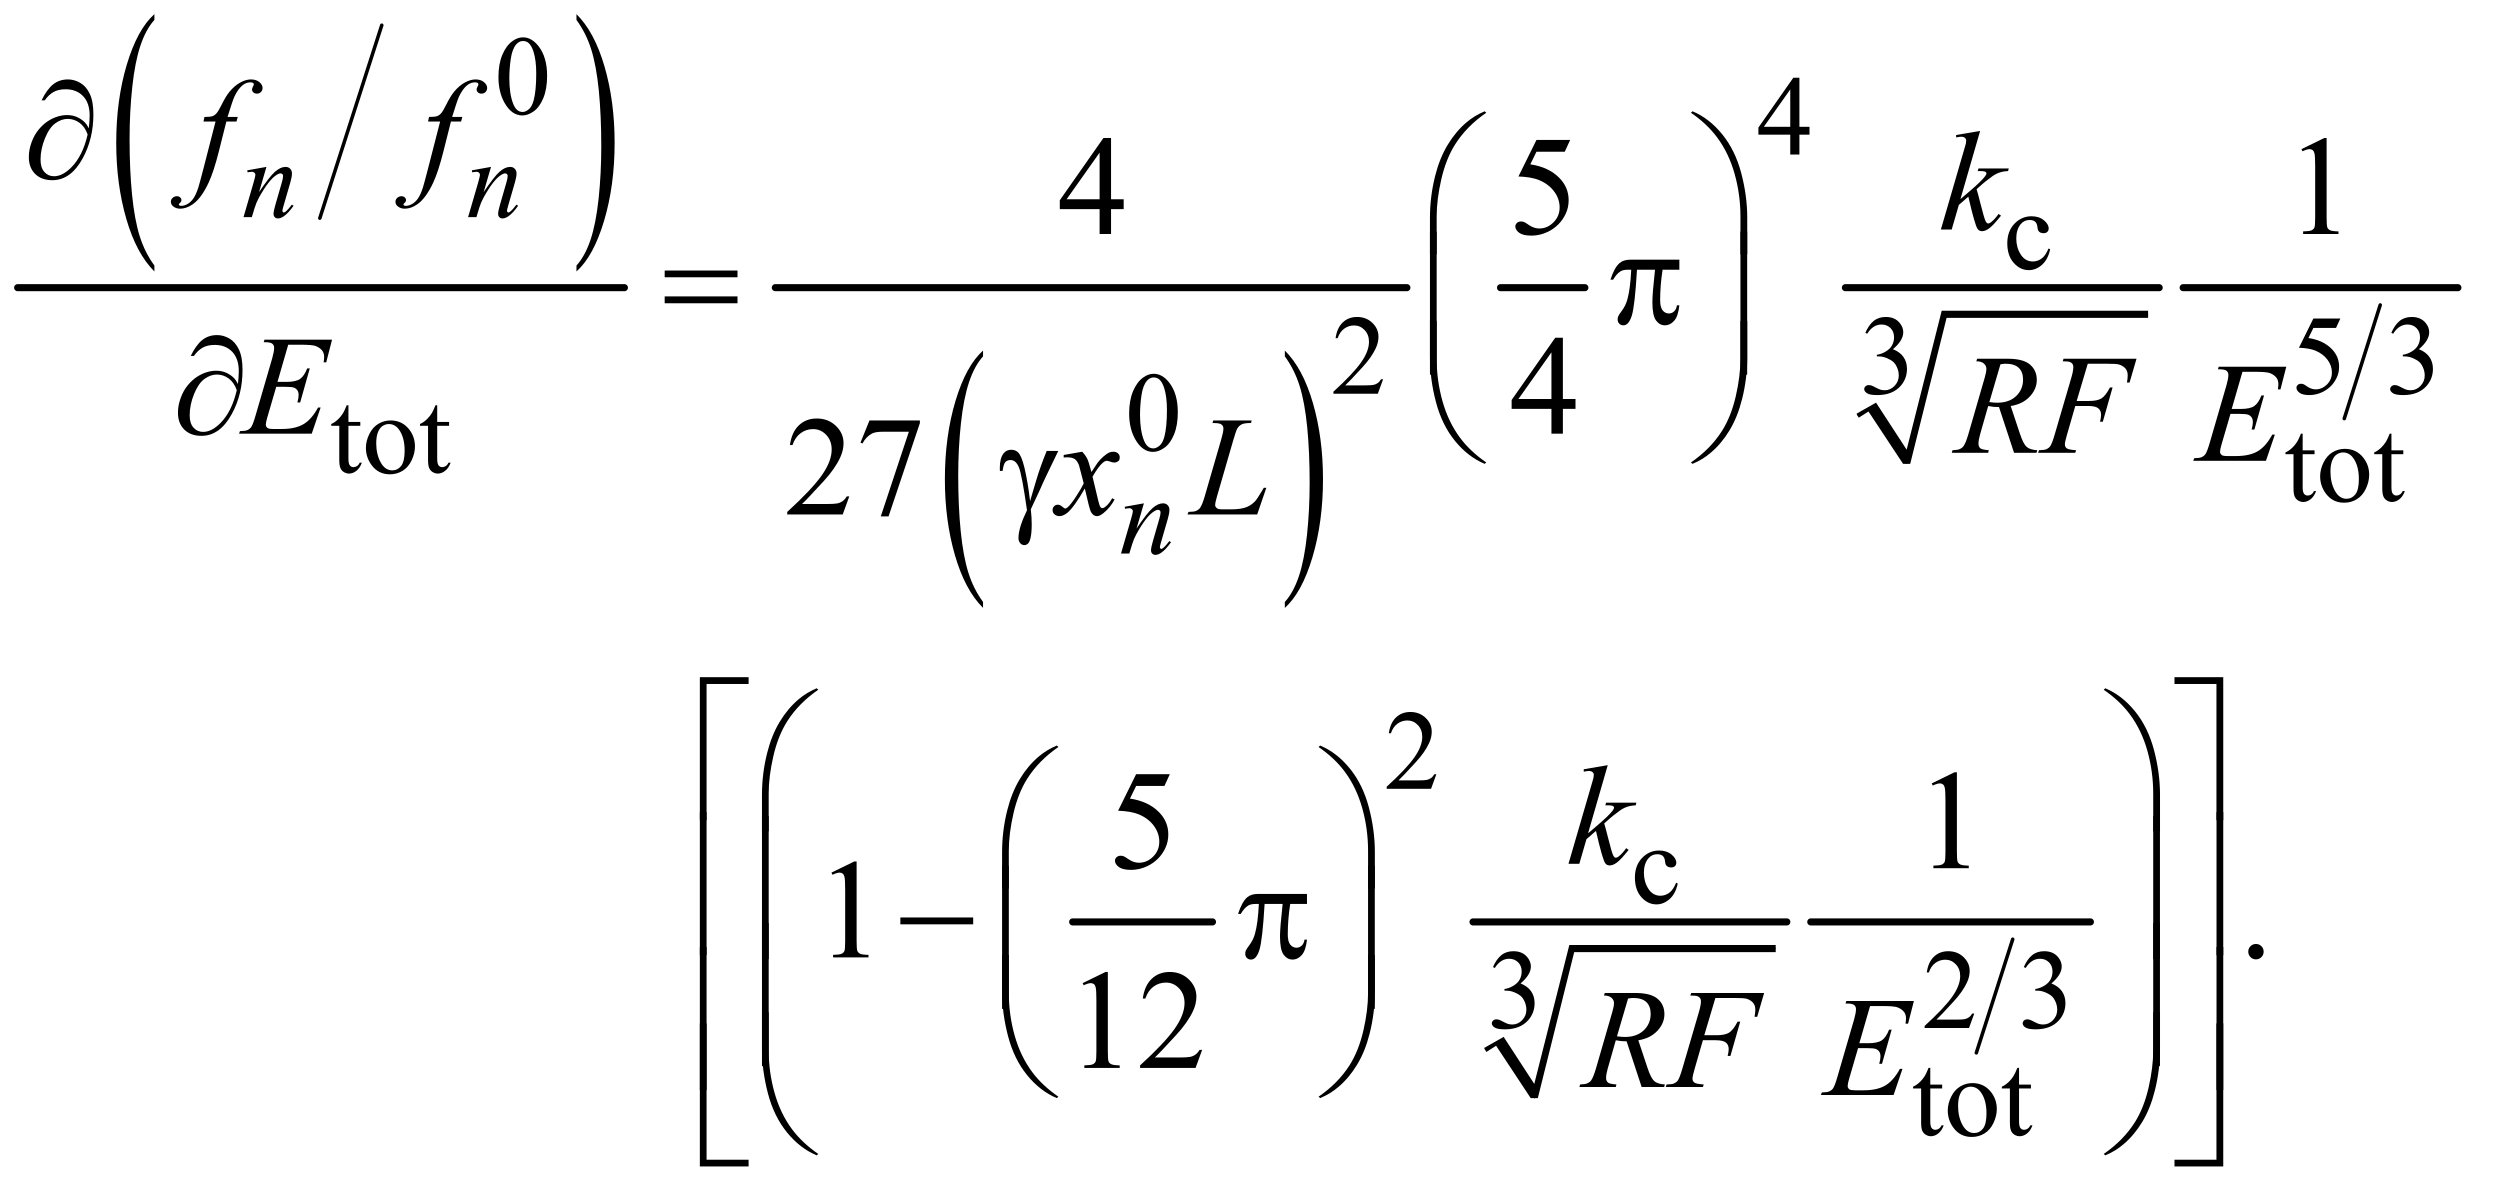 <?xml version="1.0" encoding="UTF-8"?>
<!DOCTYPE svg PUBLIC '-//W3C//DTD SVG 1.0//EN'
          'http://www.w3.org/TR/2001/REC-SVG-20010904/DTD/svg10.dtd'>
<svg stroke-dasharray="none" shape-rendering="auto" xmlns="http://www.w3.org/2000/svg" font-family="'Dialog'" text-rendering="auto" width="276" fill-opacity="1" color-interpolation="auto" color-rendering="auto" preserveAspectRatio="xMidYMid meet" font-size="12px" viewBox="0 0 276 131" fill="black" xmlns:xlink="http://www.w3.org/1999/xlink" stroke="black" image-rendering="auto" stroke-miterlimit="10" stroke-linecap="square" stroke-linejoin="miter" font-style="normal" stroke-width="1" height="131" stroke-dashoffset="0" font-weight="normal" stroke-opacity="1"
><!--Generated by the Batik Graphics2D SVG Generator--><defs id="genericDefs"
  /><g
  ><defs id="defs1"
    ><clipPath clipPathUnits="userSpaceOnUse" id="clipPath1"
      ><path d="M0.753 1.923 L175.341 1.923 L175.341 84.926 L0.753 84.926 L0.753 1.923 Z"
      /></clipPath
      ><clipPath clipPathUnits="userSpaceOnUse" id="clipPath2"
      ><path d="M24.051 61.652 L24.051 2721.989 L5601.949 2721.989 L5601.949 61.652 Z"
      /></clipPath
    ></defs
    ><g stroke-width="8" transform="scale(1.576,1.576) translate(-0.753,-1.923) matrix(0.031,0,0,0.031,0,0)" stroke-linejoin="round" stroke-linecap="round"
    ><line y2="555" fill="none" x1="887" clip-path="url(#clipPath2)" x2="747" y1="119"
    /></g
    ><g transform="matrix(0.049,0,0,0.049,-1.186,-3.031)"
    ><path d="M372.062 660.109 L372.062 673.484 Q331.406 633.047 308.742 554.82 Q286.078 476.594 286.078 383.594 Q286.078 286.859 309.914 207.391 Q333.75 127.922 372.062 93.703 L372.062 106.766 Q352.906 127.922 340.602 164.625 Q328.297 201.328 322.219 257.781 Q316.141 314.234 316.141 375.5 Q316.141 444.859 321.75 500.852 Q327.359 556.844 338.883 593.703 Q350.406 630.562 372.062 660.109 Z" stroke="none" clip-path="url(#clipPath2)"
    /></g
    ><g transform="matrix(0.049,0,0,0.049,-1.186,-3.031)"
    ><path d="M1323.016 106.766 L1323.016 93.703 Q1363.656 133.828 1386.32 212.055 Q1408.984 290.281 1408.984 383.281 Q1408.984 480.016 1385.156 559.641 Q1361.328 639.266 1323.016 673.484 L1323.016 660.109 Q1342.328 638.953 1354.633 602.25 Q1366.938 565.547 1372.93 509.25 Q1378.922 452.953 1378.922 391.375 Q1378.922 322.312 1373.398 266.172 Q1367.875 210.031 1356.266 173.172 Q1344.656 136.312 1323.016 106.766 Z" stroke="none" clip-path="url(#clipPath2)"
    /></g
    ><g stroke-width="16" transform="matrix(0.049,0,0,0.049,-1.186,-3.031)" stroke-linejoin="round" stroke-linecap="round"
    ><line y2="710" fill="none" x1="64" clip-path="url(#clipPath2)" x2="1431" y1="710"
    /></g
    ><g transform="matrix(0.049,0,0,0.049,-1.186,-3.031)"
    ><path d="M2239.062 1418.109 L2239.062 1431.484 Q2198.406 1391.047 2175.742 1312.82 Q2153.078 1234.594 2153.078 1141.594 Q2153.078 1044.859 2176.914 965.391 Q2200.75 885.922 2239.062 851.703 L2239.062 864.766 Q2219.906 885.922 2207.602 922.625 Q2195.297 959.328 2189.219 1015.781 Q2183.141 1072.234 2183.141 1133.5 Q2183.141 1202.859 2188.75 1258.852 Q2194.359 1314.844 2205.883 1351.703 Q2217.406 1388.562 2239.062 1418.109 Z" stroke="none" clip-path="url(#clipPath2)"
    /></g
    ><g transform="matrix(0.049,0,0,0.049,-1.186,-3.031)"
    ><path d="M2919.016 864.766 L2919.016 851.703 Q2959.656 891.828 2982.32 970.055 Q3004.984 1048.281 3004.984 1141.281 Q3004.984 1238.016 2981.156 1317.641 Q2957.328 1397.266 2919.016 1431.484 L2919.016 1418.109 Q2938.328 1396.953 2950.633 1360.25 Q2962.938 1323.547 2968.93 1267.25 Q2974.922 1210.953 2974.922 1149.375 Q2974.922 1080.312 2969.398 1024.172 Q2963.875 968.031 2952.266 931.172 Q2940.656 894.312 2919.016 864.766 Z" stroke="none" clip-path="url(#clipPath2)"
    /></g
    ><g stroke-width="16" transform="matrix(0.049,0,0,0.049,-1.186,-3.031)" stroke-linejoin="round" stroke-linecap="round"
    ><line y2="710" fill="none" x1="1771" clip-path="url(#clipPath2)" x2="3194" y1="710"
    /></g
    ><g stroke-width="16" transform="matrix(0.049,0,0,0.049,-1.186,-3.031)" stroke-linejoin="round" stroke-linecap="round"
    ><line y2="710" fill="none" x1="3405" clip-path="url(#clipPath2)" x2="3595" y1="710"
    /></g
    ><g stroke-linecap="round" stroke-linejoin="round" transform="matrix(0.049,0,0,0.049,-1.186,-3.031)"
    ><path fill="none" d="M4209 998 L4242 979" clip-path="url(#clipPath2)"
    /></g
    ><g stroke-linecap="round" stroke-linejoin="round" transform="matrix(0.049,0,0,0.049,-1.186,-3.031)"
    ><path fill="none" d="M4242 979 L4320 1107" clip-path="url(#clipPath2)"
    /></g
    ><g stroke-linecap="round" stroke-linejoin="round" transform="matrix(0.049,0,0,0.049,-1.186,-3.031)"
    ><path fill="none" d="M4320 1107 L4404 770" clip-path="url(#clipPath2)"
    /></g
    ><g stroke-linecap="round" stroke-linejoin="round" transform="matrix(0.049,0,0,0.049,-1.186,-3.031)"
    ><path fill="none" d="M4404 770 L4864 770" clip-path="url(#clipPath2)"
    /></g
    ><g transform="matrix(0.049,0,0,0.049,-1.186,-3.031)"
    ><path d="M4207 994 L4251 969 L4320 1075 L4399 762 L4864 762 L4864 778 L4410 778 L4328 1107 L4312 1107 L4234 989 L4212 1003 Z" stroke="none" clip-path="url(#clipPath2)"
    /></g
    ><g stroke-width="16" transform="matrix(0.049,0,0,0.049,-1.186,-3.031)" stroke-linejoin="round" stroke-linecap="round"
    ><line y2="710" fill="none" x1="4182" clip-path="url(#clipPath2)" x2="4889" y1="710"
    /></g
    ><g stroke-width="8" transform="matrix(0.049,0,0,0.049,-1.186,-3.031)" stroke-linejoin="round" stroke-linecap="round"
    ><line y2="1005" fill="none" x1="5387" clip-path="url(#clipPath2)" x2="5306" y1="749"
    /></g
    ><g stroke-width="16" transform="matrix(0.049,0,0,0.049,-1.186,-3.031)" stroke-linejoin="round" stroke-linecap="round"
    ><line y2="710" fill="none" x1="4943" clip-path="url(#clipPath2)" x2="5562" y1="710"
    /></g
    ><g stroke-width="16" transform="matrix(0.049,0,0,0.049,-1.186,-3.031)" stroke-linejoin="round" stroke-linecap="round"
    ><line y2="2139" fill="none" x1="2441" clip-path="url(#clipPath2)" x2="2756" y1="2139"
    /></g
    ><g stroke-linecap="round" stroke-linejoin="round" transform="matrix(0.049,0,0,0.049,-1.186,-3.031)"
    ><path fill="none" d="M3370 2427 L3403 2408" clip-path="url(#clipPath2)"
    /></g
    ><g stroke-linecap="round" stroke-linejoin="round" transform="matrix(0.049,0,0,0.049,-1.186,-3.031)"
    ><path fill="none" d="M3403 2408 L3481 2536" clip-path="url(#clipPath2)"
    /></g
    ><g stroke-linecap="round" stroke-linejoin="round" transform="matrix(0.049,0,0,0.049,-1.186,-3.031)"
    ><path fill="none" d="M3481 2536 L3565 2199" clip-path="url(#clipPath2)"
    /></g
    ><g stroke-linecap="round" stroke-linejoin="round" transform="matrix(0.049,0,0,0.049,-1.186,-3.031)"
    ><path fill="none" d="M3565 2199 L4025 2199" clip-path="url(#clipPath2)"
    /></g
    ><g transform="matrix(0.049,0,0,0.049,-1.186,-3.031)"
    ><path d="M3368 2423 L3412 2398 L3481 2504 L3560 2191 L4025 2191 L4025 2207 L3571 2207 L3489 2536 L3473 2536 L3395 2418 L3373 2432 Z" stroke="none" clip-path="url(#clipPath2)"
    /></g
    ><g stroke-width="16" transform="matrix(0.049,0,0,0.049,-1.186,-3.031)" stroke-linejoin="round" stroke-linecap="round"
    ><line y2="2139" fill="none" x1="3343" clip-path="url(#clipPath2)" x2="4050" y1="2139"
    /></g
    ><g stroke-width="8" transform="matrix(0.049,0,0,0.049,-1.186,-3.031)" stroke-linejoin="round" stroke-linecap="round"
    ><line y2="2434" fill="none" x1="4559" clip-path="url(#clipPath2)" x2="4477" y1="2178"
    /></g
    ><g stroke-width="16" transform="matrix(0.049,0,0,0.049,-1.186,-3.031)" stroke-linejoin="round" stroke-linecap="round"
    ><line y2="2139" fill="none" x1="4104" clip-path="url(#clipPath2)" x2="4734" y1="2139"
    /></g
    ><g transform="matrix(0.049,0,0,0.049,-1.186,-3.031)"
    ><path d="M1147.25 235.25 Q1147.25 206.25 1156 185.312 Q1164.75 164.375 1179.25 154.125 Q1190.5 146 1202.5 146 Q1222 146 1237.5 165.875 Q1256.875 190.5 1256.875 232.625 Q1256.875 262.125 1248.375 282.75 Q1239.875 303.375 1226.688 312.688 Q1213.5 322 1201.25 322 Q1177 322 1160.875 293.375 Q1147.25 269.25 1147.25 235.25 ZM1171.75 238.375 Q1171.75 273.375 1180.375 295.5 Q1187.5 314.125 1201.625 314.125 Q1208.375 314.125 1215.625 308.062 Q1222.875 302 1226.625 287.75 Q1232.375 266.25 1232.375 227.125 Q1232.375 198.125 1226.375 178.75 Q1221.875 164.375 1214.75 158.375 Q1209.625 154.25 1202.375 154.25 Q1193.875 154.25 1187.25 161.875 Q1178.25 172.25 1175 194.5 Q1171.75 216.75 1171.75 238.375 Z" stroke="none" clip-path="url(#clipPath2)"
    /></g
    ><g transform="matrix(0.049,0,0,0.049,-1.186,-3.031)"
    ><path d="M4101.125 347.5 L4101.125 365.25 L4078.375 365.25 L4078.375 410 L4057.75 410 L4057.75 365.25 L3986 365.25 L3986 349.25 L4064.625 237 L4078.375 237 L4078.375 347.5 L4101.125 347.5 ZM4057.75 347.5 L4057.75 263.375 L3998.25 347.5 L4057.75 347.5 Z" stroke="none" clip-path="url(#clipPath2)"
    /></g
    ><g transform="matrix(0.049,0,0,0.049,-1.186,-3.031)"
    ><path d="M4643.25 623.5 Q4638.625 646.125 4625.125 658.312 Q4611.625 670.5 4595.25 670.5 Q4575.75 670.5 4561.25 654.125 Q4546.75 637.75 4546.75 609.875 Q4546.75 582.875 4562.812 566 Q4578.875 549.125 4601.375 549.125 Q4618.25 549.125 4629.125 558.062 Q4640 567 4640 576.625 Q4640 581.375 4636.938 584.312 Q4633.875 587.25 4628.375 587.25 Q4621 587.25 4617.25 582.5 Q4615.125 579.875 4614.438 572.5 Q4613.75 565.125 4609.375 561.25 Q4605 557.5 4597.25 557.5 Q4584.75 557.5 4577.125 566.75 Q4567 579 4567 599.125 Q4567 619.625 4577.062 635.312 Q4587.125 651 4604.25 651 Q4616.5 651 4626.25 642.625 Q4633.125 636.875 4639.625 621.75 L4643.25 623.5 Z" stroke="none" clip-path="url(#clipPath2)"
    /></g
    ><g transform="matrix(0.049,0,0,0.049,-1.186,-3.031)"
    ><path d="M3140.375 916.375 L3128.5 949 L3028.5 949 L3028.5 944.375 Q3072.625 904.125 3090.625 878.625 Q3108.625 853.125 3108.625 832 Q3108.625 815.875 3098.75 805.5 Q3088.875 795.125 3075.125 795.125 Q3062.625 795.125 3052.688 802.438 Q3042.75 809.75 3038 823.875 L3033.375 823.875 Q3036.5 800.75 3049.438 788.375 Q3062.375 776 3081.75 776 Q3102.375 776 3116.188 789.25 Q3130 802.5 3130 820.5 Q3130 833.375 3124 846.25 Q3114.75 866.5 3094 889.125 Q3062.875 923.125 3055.125 930.125 L3099.375 930.125 Q3112.875 930.125 3118.312 929.125 Q3123.75 928.125 3128.125 925.062 Q3132.5 922 3135.75 916.375 L3140.375 916.375 ZM4227 811.75 Q4234.25 794.625 4245.312 785.312 Q4256.375 776 4272.875 776 Q4293.25 776 4304.125 789.25 Q4312.375 799.125 4312.375 810.375 Q4312.375 828.875 4289.125 848.625 Q4304.75 854.75 4312.75 866.125 Q4320.75 877.5 4320.75 892.875 Q4320.75 914.875 4306.75 931 Q4288.5 952 4253.875 952 Q4236.75 952 4230.562 947.75 Q4224.375 943.5 4224.375 938.625 Q4224.375 935 4227.312 932.25 Q4230.25 929.5 4234.375 929.5 Q4237.5 929.5 4240.75 930.5 Q4242.875 931.125 4250.375 935.062 Q4257.875 939 4260.75 939.75 Q4265.375 941.125 4270.625 941.125 Q4283.375 941.125 4292.812 931.25 Q4302.25 921.375 4302.25 907.875 Q4302.25 898 4297.875 888.625 Q4294.625 881.625 4290.75 878 Q4285.375 873 4276 868.938 Q4266.625 864.875 4256.875 864.875 L4252.875 864.875 L4252.875 861.125 Q4262.75 859.875 4272.688 854 Q4282.625 848.125 4287.125 839.875 Q4291.625 831.625 4291.625 821.75 Q4291.625 808.875 4283.562 800.938 Q4275.5 793 4263.5 793 Q4244.125 793 4231.125 813.75 L4227 811.75 ZM5297.125 779.5 L5287.375 800.75 L5236.375 800.75 L5225.25 823.5 Q5258.375 828.375 5277.75 848.125 Q5294.375 865.125 5294.375 888.125 Q5294.375 901.5 5288.938 912.875 Q5283.5 924.25 5275.25 932.25 Q5267 940.25 5256.875 945.125 Q5242.5 952 5227.375 952 Q5212.125 952 5205.188 946.812 Q5198.25 941.625 5198.25 935.375 Q5198.25 931.875 5201.125 929.188 Q5204 926.5 5208.375 926.5 Q5211.625 926.5 5214.062 927.5 Q5216.5 928.5 5222.375 932.625 Q5231.75 939.125 5241.375 939.125 Q5256 939.125 5267.062 928.062 Q5278.125 917 5278.125 901.125 Q5278.125 885.75 5268.25 872.438 Q5258.375 859.125 5241 851.875 Q5227.375 846.25 5203.875 845.375 L5236.375 779.5 L5297.125 779.5 ZM5412 811.75 Q5419.25 794.625 5430.312 785.312 Q5441.375 776 5457.875 776 Q5478.25 776 5489.125 789.25 Q5497.375 799.125 5497.375 810.375 Q5497.375 828.875 5474.125 848.625 Q5489.75 854.75 5497.75 866.125 Q5505.75 877.5 5505.75 892.875 Q5505.75 914.875 5491.75 931 Q5473.5 952 5438.875 952 Q5421.75 952 5415.562 947.75 Q5409.375 943.5 5409.375 938.625 Q5409.375 935 5412.312 932.25 Q5415.25 929.5 5419.375 929.5 Q5422.5 929.5 5425.75 930.5 Q5427.875 931.125 5435.375 935.062 Q5442.875 939 5445.75 939.75 Q5450.375 941.125 5455.625 941.125 Q5468.375 941.125 5477.812 931.25 Q5487.25 921.375 5487.25 907.875 Q5487.25 898 5482.875 888.625 Q5479.625 881.625 5475.75 878 Q5470.375 873 5461 868.938 Q5451.625 864.875 5441.875 864.875 L5437.875 864.875 L5437.875 861.125 Q5447.75 859.875 5457.688 854 Q5467.625 848.125 5472.125 839.875 Q5476.625 831.625 5476.625 821.75 Q5476.625 808.875 5468.562 800.938 Q5460.5 793 5448.5 793 Q5429.125 793 5416.125 813.75 L5412 811.75 Z" stroke="none" clip-path="url(#clipPath2)"
    /></g
    ><g transform="matrix(0.049,0,0,0.049,-1.186,-3.031)"
    ><path d="M2568.25 993.25 Q2568.25 964.25 2577 943.312 Q2585.75 922.375 2600.25 912.125 Q2611.5 904 2623.5 904 Q2643 904 2658.5 923.875 Q2677.875 948.5 2677.875 990.625 Q2677.875 1020.125 2669.375 1040.75 Q2660.875 1061.375 2647.688 1070.688 Q2634.5 1080 2622.25 1080 Q2598 1080 2581.875 1051.375 Q2568.25 1027.25 2568.25 993.25 ZM2592.75 996.375 Q2592.75 1031.375 2601.375 1053.5 Q2608.5 1072.125 2622.625 1072.125 Q2629.375 1072.125 2636.625 1066.062 Q2643.875 1060 2647.625 1045.75 Q2653.375 1024.25 2653.375 985.125 Q2653.375 956.125 2647.375 936.75 Q2642.875 922.375 2635.75 916.375 Q2630.625 912.25 2623.375 912.25 Q2614.875 912.25 2608.25 919.875 Q2599.25 930.25 2596 952.5 Q2592.75 974.75 2592.75 996.375 Z" stroke="none" clip-path="url(#clipPath2)"
    /></g
    ><g transform="matrix(0.049,0,0,0.049,-1.186,-3.031)"
    ><path d="M809.25 974.875 L809.25 1012.5 L836 1012.5 L836 1021.25 L809.25 1021.25 L809.25 1095.5 Q809.25 1106.625 812.438 1110.5 Q815.625 1114.375 820.625 1114.375 Q824.75 1114.375 828.625 1111.812 Q832.5 1109.25 834.625 1104.25 L839.5 1104.25 Q835.125 1116.5 827.125 1122.688 Q819.125 1128.875 810.625 1128.875 Q804.875 1128.875 799.375 1125.688 Q793.875 1122.5 791.25 1116.562 Q788.625 1110.625 788.625 1098.25 L788.625 1021.25 L770.5 1021.25 L770.5 1017.125 Q777.375 1014.375 784.562 1007.812 Q791.75 1001.25 797.375 992.25 Q800.25 987.5 805.375 974.875 L809.25 974.875 ZM904 1009.125 Q930 1009.125 945.75 1028.875 Q959.125 1045.75 959.125 1067.625 Q959.125 1083 951.75 1098.75 Q944.375 1114.5 931.438 1122.5 Q918.5 1130.5 902.625 1130.5 Q876.75 1130.5 861.5 1109.875 Q848.625 1092.5 848.625 1070.875 Q848.625 1055.125 856.438 1039.562 Q864.25 1024 877 1016.562 Q889.75 1009.125 904 1009.125 ZM900.125 1017.25 Q893.5 1017.25 886.812 1021.188 Q880.125 1025.125 876 1035 Q871.875 1044.875 871.875 1060.375 Q871.875 1085.375 881.812 1103.5 Q891.75 1121.625 908 1121.625 Q920.125 1121.625 928 1111.625 Q935.875 1101.625 935.875 1077.25 Q935.875 1046.75 922.75 1029.25 Q913.875 1017.25 900.125 1017.25 ZM1009.25 974.875 L1009.25 1012.5 L1036 1012.5 L1036 1021.25 L1009.25 1021.25 L1009.25 1095.5 Q1009.25 1106.625 1012.438 1110.5 Q1015.625 1114.375 1020.625 1114.375 Q1024.75 1114.375 1028.625 1111.812 Q1032.5 1109.25 1034.625 1104.25 L1039.5 1104.25 Q1035.125 1116.5 1027.125 1122.688 Q1019.125 1128.875 1010.625 1128.875 Q1004.875 1128.875 999.375 1125.688 Q993.875 1122.5 991.25 1116.562 Q988.625 1110.625 988.625 1098.25 L988.625 1021.25 L970.5 1021.25 L970.5 1017.125 Q977.375 1014.375 984.562 1007.812 Q991.75 1001.25 997.375 992.25 Q1000.25 987.5 1005.375 974.875 L1009.25 974.875 Z" stroke="none" clip-path="url(#clipPath2)"
    /></g
    ><g transform="matrix(0.049,0,0,0.049,-1.186,-3.031)"
    ><path d="M5212.25 1038.875 L5212.25 1076.5 L5239 1076.5 L5239 1085.25 L5212.25 1085.25 L5212.25 1159.5 Q5212.25 1170.625 5215.438 1174.5 Q5218.625 1178.375 5223.625 1178.375 Q5227.75 1178.375 5231.625 1175.812 Q5235.5 1173.25 5237.625 1168.25 L5242.5 1168.25 Q5238.125 1180.5 5230.125 1186.688 Q5222.125 1192.875 5213.625 1192.875 Q5207.875 1192.875 5202.375 1189.688 Q5196.875 1186.5 5194.25 1180.562 Q5191.625 1174.625 5191.625 1162.25 L5191.625 1085.25 L5173.5 1085.25 L5173.5 1081.125 Q5180.375 1078.375 5187.562 1071.812 Q5194.75 1065.25 5200.375 1056.25 Q5203.25 1051.5 5208.375 1038.875 L5212.25 1038.875 ZM5307 1073.125 Q5333 1073.125 5348.75 1092.875 Q5362.125 1109.75 5362.125 1131.625 Q5362.125 1147 5354.75 1162.75 Q5347.375 1178.5 5334.438 1186.5 Q5321.5 1194.5 5305.625 1194.5 Q5279.75 1194.5 5264.5 1173.875 Q5251.625 1156.5 5251.625 1134.875 Q5251.625 1119.125 5259.438 1103.562 Q5267.25 1088 5280 1080.562 Q5292.75 1073.125 5307 1073.125 ZM5303.125 1081.25 Q5296.5 1081.25 5289.812 1085.188 Q5283.125 1089.125 5279 1099 Q5274.875 1108.875 5274.875 1124.375 Q5274.875 1149.375 5284.812 1167.5 Q5294.75 1185.625 5311 1185.625 Q5323.125 1185.625 5331 1175.625 Q5338.875 1165.625 5338.875 1141.25 Q5338.875 1110.75 5325.75 1093.25 Q5316.875 1081.25 5303.125 1081.25 ZM5412.25 1038.875 L5412.25 1076.5 L5439 1076.5 L5439 1085.25 L5412.25 1085.25 L5412.25 1159.5 Q5412.25 1170.625 5415.438 1174.5 Q5418.625 1178.375 5423.625 1178.375 Q5427.75 1178.375 5431.625 1175.812 Q5435.5 1173.25 5437.625 1168.25 L5442.5 1168.25 Q5438.125 1180.5 5430.125 1186.688 Q5422.125 1192.875 5413.625 1192.875 Q5407.875 1192.875 5402.375 1189.688 Q5396.875 1186.5 5394.25 1180.562 Q5391.625 1174.625 5391.625 1162.25 L5391.625 1085.25 L5373.5 1085.25 L5373.5 1081.125 Q5380.375 1078.375 5387.562 1071.812 Q5394.75 1065.25 5400.375 1056.25 Q5403.25 1051.5 5408.375 1038.875 L5412.25 1038.875 Z" stroke="none" clip-path="url(#clipPath2)"
    /></g
    ><g transform="matrix(0.049,0,0,0.049,-1.186,-3.031)"
    ><path d="M3260.375 1806.375 L3248.5 1839 L3148.5 1839 L3148.5 1834.375 Q3192.625 1794.125 3210.625 1768.625 Q3228.625 1743.125 3228.625 1722 Q3228.625 1705.875 3218.75 1695.5 Q3208.875 1685.125 3195.125 1685.125 Q3182.625 1685.125 3172.688 1692.438 Q3162.75 1699.75 3158 1713.875 L3153.375 1713.875 Q3156.5 1690.75 3169.438 1678.375 Q3182.375 1666 3201.75 1666 Q3222.375 1666 3236.188 1679.25 Q3250 1692.5 3250 1710.5 Q3250 1723.375 3244 1736.25 Q3234.75 1756.5 3214 1779.125 Q3182.875 1813.125 3175.125 1820.125 L3219.375 1820.125 Q3232.875 1820.125 3238.312 1819.125 Q3243.75 1818.125 3248.125 1815.062 Q3252.5 1812 3255.75 1806.375 L3260.375 1806.375 Z" stroke="none" clip-path="url(#clipPath2)"
    /></g
    ><g transform="matrix(0.049,0,0,0.049,-1.186,-3.031)"
    ><path d="M3804.25 2052.5 Q3799.625 2075.125 3786.125 2087.312 Q3772.625 2099.5 3756.25 2099.5 Q3736.75 2099.5 3722.25 2083.125 Q3707.75 2066.75 3707.75 2038.875 Q3707.75 2011.875 3723.812 1995 Q3739.875 1978.125 3762.375 1978.125 Q3779.25 1978.125 3790.125 1987.062 Q3801 1996 3801 2005.625 Q3801 2010.375 3797.938 2013.312 Q3794.875 2016.25 3789.375 2016.25 Q3782 2016.25 3778.25 2011.5 Q3776.125 2008.875 3775.438 2001.5 Q3774.75 1994.125 3770.375 1990.25 Q3766 1986.5 3758.25 1986.5 Q3745.75 1986.5 3738.125 1995.75 Q3728 2008 3728 2028.125 Q3728 2048.625 3738.062 2064.312 Q3748.125 2080 3765.25 2080 Q3777.5 2080 3787.25 2071.625 Q3794.125 2065.875 3800.625 2050.75 L3804.25 2052.5 Z" stroke="none" clip-path="url(#clipPath2)"
    /></g
    ><g transform="matrix(0.049,0,0,0.049,-1.186,-3.031)"
    ><path d="M3388 2240.75 Q3395.25 2223.625 3406.312 2214.312 Q3417.375 2205 3433.875 2205 Q3454.25 2205 3465.125 2218.25 Q3473.375 2228.125 3473.375 2239.375 Q3473.375 2257.875 3450.125 2277.625 Q3465.75 2283.75 3473.75 2295.125 Q3481.75 2306.5 3481.75 2321.875 Q3481.75 2343.875 3467.75 2360 Q3449.5 2381 3414.875 2381 Q3397.75 2381 3391.562 2376.75 Q3385.375 2372.5 3385.375 2367.625 Q3385.375 2364 3388.312 2361.25 Q3391.25 2358.5 3395.375 2358.5 Q3398.5 2358.5 3401.75 2359.5 Q3403.875 2360.125 3411.375 2364.062 Q3418.875 2368 3421.75 2368.75 Q3426.375 2370.125 3431.625 2370.125 Q3444.375 2370.125 3453.812 2360.25 Q3463.25 2350.375 3463.25 2336.875 Q3463.25 2327 3458.875 2317.625 Q3455.625 2310.625 3451.75 2307 Q3446.375 2302 3437 2297.938 Q3427.625 2293.875 3417.875 2293.875 L3413.875 2293.875 L3413.875 2290.125 Q3423.75 2288.875 3433.688 2283 Q3443.625 2277.125 3448.125 2268.875 Q3452.625 2260.625 3452.625 2250.75 Q3452.625 2237.875 3444.562 2229.938 Q3436.5 2222 3424.5 2222 Q3405.125 2222 3392.125 2242.75 L3388 2240.75 ZM4472.375 2345.375 L4460.5 2378 L4360.5 2378 L4360.5 2373.375 Q4404.625 2333.125 4422.625 2307.625 Q4440.625 2282.125 4440.625 2261 Q4440.625 2244.875 4430.75 2234.5 Q4420.875 2224.125 4407.125 2224.125 Q4394.625 2224.125 4384.688 2231.438 Q4374.75 2238.75 4370 2252.875 L4365.375 2252.875 Q4368.5 2229.75 4381.438 2217.375 Q4394.375 2205 4413.75 2205 Q4434.375 2205 4448.188 2218.25 Q4462 2231.5 4462 2249.5 Q4462 2262.375 4456 2275.25 Q4446.75 2295.5 4426 2318.125 Q4394.875 2352.125 4387.125 2359.125 L4431.375 2359.125 Q4444.875 2359.125 4450.312 2358.125 Q4455.75 2357.125 4460.125 2354.062 Q4464.5 2351 4467.75 2345.375 L4472.375 2345.375 ZM4584 2240.75 Q4591.25 2223.625 4602.312 2214.312 Q4613.375 2205 4629.875 2205 Q4650.25 2205 4661.125 2218.25 Q4669.375 2228.125 4669.375 2239.375 Q4669.375 2257.875 4646.125 2277.625 Q4661.75 2283.75 4669.75 2295.125 Q4677.75 2306.5 4677.75 2321.875 Q4677.75 2343.875 4663.75 2360 Q4645.5 2381 4610.875 2381 Q4593.75 2381 4587.562 2376.75 Q4581.375 2372.5 4581.375 2367.625 Q4581.375 2364 4584.312 2361.25 Q4587.25 2358.5 4591.375 2358.5 Q4594.5 2358.5 4597.75 2359.5 Q4599.875 2360.125 4607.375 2364.062 Q4614.875 2368 4617.75 2368.75 Q4622.375 2370.125 4627.625 2370.125 Q4640.375 2370.125 4649.812 2360.25 Q4659.25 2350.375 4659.25 2336.875 Q4659.25 2327 4654.875 2317.625 Q4651.625 2310.625 4647.75 2307 Q4642.375 2302 4633 2297.938 Q4623.625 2293.875 4613.875 2293.875 L4609.875 2293.875 L4609.875 2290.125 Q4619.75 2288.875 4629.688 2283 Q4639.625 2277.125 4644.125 2268.875 Q4648.625 2260.625 4648.625 2250.75 Q4648.625 2237.875 4640.562 2229.938 Q4632.5 2222 4620.5 2222 Q4601.125 2222 4588.125 2242.75 L4584 2240.75 Z" stroke="none" clip-path="url(#clipPath2)"
    /></g
    ><g transform="matrix(0.049,0,0,0.049,-1.186,-3.031)"
    ><path d="M4373.25 2467.875 L4373.25 2505.5 L4400 2505.5 L4400 2514.25 L4373.25 2514.25 L4373.25 2588.5 Q4373.25 2599.625 4376.438 2603.5 Q4379.625 2607.375 4384.625 2607.375 Q4388.75 2607.375 4392.625 2604.812 Q4396.5 2602.25 4398.625 2597.25 L4403.5 2597.25 Q4399.125 2609.5 4391.125 2615.688 Q4383.125 2621.875 4374.625 2621.875 Q4368.875 2621.875 4363.375 2618.688 Q4357.875 2615.5 4355.25 2609.562 Q4352.625 2603.625 4352.625 2591.25 L4352.625 2514.25 L4334.5 2514.25 L4334.5 2510.125 Q4341.375 2507.375 4348.562 2500.812 Q4355.75 2494.25 4361.375 2485.25 Q4364.25 2480.5 4369.375 2467.875 L4373.25 2467.875 ZM4468 2502.125 Q4494 2502.125 4509.75 2521.875 Q4523.125 2538.75 4523.125 2560.625 Q4523.125 2576 4515.75 2591.75 Q4508.375 2607.5 4495.438 2615.5 Q4482.5 2623.5 4466.625 2623.5 Q4440.75 2623.5 4425.5 2602.875 Q4412.625 2585.5 4412.625 2563.875 Q4412.625 2548.125 4420.438 2532.562 Q4428.25 2517 4441 2509.562 Q4453.75 2502.125 4468 2502.125 ZM4464.125 2510.25 Q4457.5 2510.25 4450.812 2514.188 Q4444.125 2518.125 4440 2528 Q4435.875 2537.875 4435.875 2553.375 Q4435.875 2578.375 4445.812 2596.5 Q4455.75 2614.625 4472 2614.625 Q4484.125 2614.625 4492 2604.625 Q4499.875 2594.625 4499.875 2570.25 Q4499.875 2539.75 4486.75 2522.25 Q4477.875 2510.25 4464.125 2510.25 ZM4573.25 2467.875 L4573.25 2505.5 L4600 2505.5 L4600 2514.25 L4573.25 2514.25 L4573.25 2588.5 Q4573.25 2599.625 4576.438 2603.5 Q4579.625 2607.375 4584.625 2607.375 Q4588.75 2607.375 4592.625 2604.812 Q4596.5 2602.25 4598.625 2597.25 L4603.5 2597.25 Q4599.125 2609.5 4591.125 2615.688 Q4583.125 2621.875 4574.625 2621.875 Q4568.875 2621.875 4563.375 2618.688 Q4557.875 2615.5 4555.25 2609.562 Q4552.625 2603.625 4552.625 2591.25 L4552.625 2514.25 L4534.5 2514.25 L4534.5 2510.125 Q4541.375 2507.375 4548.562 2500.812 Q4555.75 2494.25 4561.375 2485.25 Q4564.25 2480.5 4569.375 2467.875 L4573.25 2467.875 Z" stroke="none" clip-path="url(#clipPath2)"
    /></g
    ><g transform="matrix(0.049,0,0,0.049,-1.186,-3.031)"
    ><path d="M2555.906 510.875 L2555.906 533.062 L2527.469 533.062 L2527.469 589 L2501.688 589 L2501.688 533.062 L2412 533.062 L2412 513.062 L2510.281 372.75 L2527.469 372.75 L2527.469 510.875 L2555.906 510.875 ZM2501.688 510.875 L2501.688 405.719 L2427.312 510.875 L2501.688 510.875 ZM3561.906 377.125 L3549.719 403.688 L3485.969 403.688 L3472.062 432.125 Q3513.469 438.219 3537.688 462.906 Q3558.469 484.156 3558.469 512.906 Q3558.469 529.625 3551.672 543.844 Q3544.875 558.062 3534.562 568.062 Q3524.25 578.062 3511.594 584.156 Q3493.625 592.75 3474.719 592.75 Q3455.656 592.75 3446.984 586.266 Q3438.312 579.781 3438.312 571.969 Q3438.312 567.594 3441.906 564.234 Q3445.5 560.875 3450.969 560.875 Q3455.031 560.875 3458.078 562.125 Q3461.125 563.375 3468.469 568.531 Q3480.188 576.656 3492.219 576.656 Q3510.5 576.656 3524.328 562.828 Q3538.156 549 3538.156 529.156 Q3538.156 509.938 3525.812 493.297 Q3513.469 476.656 3491.75 467.594 Q3474.719 460.562 3445.344 459.469 L3485.969 377.125 L3561.906 377.125 ZM5209.5 397.906 L5261.062 372.75 L5266.219 372.75 L5266.219 551.656 Q5266.219 569.469 5267.703 573.844 Q5269.188 578.219 5273.875 580.562 Q5278.562 582.906 5292.938 583.219 L5292.938 589 L5213.25 589 L5213.25 583.219 Q5228.25 582.906 5232.625 580.641 Q5237 578.375 5238.719 574.547 Q5240.438 570.719 5240.438 551.656 L5240.438 437.281 Q5240.438 414.156 5238.875 407.594 Q5237.781 402.594 5234.891 400.25 Q5232 397.906 5227.938 397.906 Q5222.156 397.906 5211.844 402.75 L5209.5 397.906 Z" stroke="none" clip-path="url(#clipPath2)"
    /></g
    ><g transform="matrix(0.049,0,0,0.049,-1.186,-3.031)"
    ><path d="M3573.906 960.875 L3573.906 983.062 L3545.469 983.062 L3545.469 1039 L3519.688 1039 L3519.688 983.062 L3430 983.062 L3430 963.062 L3528.281 822.75 L3545.469 822.75 L3545.469 960.875 L3573.906 960.875 ZM3519.688 960.875 L3519.688 855.719 L3445.312 960.875 L3519.688 960.875 Z" stroke="none" clip-path="url(#clipPath2)"
    /></g
    ><g transform="matrix(0.049,0,0,0.049,-1.186,-3.031)"
    ><path d="M1937.719 1180.219 L1922.875 1221 L1797.875 1221 L1797.875 1215.219 Q1853.031 1164.906 1875.531 1133.031 Q1898.031 1101.156 1898.031 1074.75 Q1898.031 1054.594 1885.688 1041.625 Q1873.344 1028.656 1856.156 1028.656 Q1840.531 1028.656 1828.109 1037.797 Q1815.688 1046.938 1809.75 1064.594 L1803.969 1064.594 Q1807.875 1035.688 1824.047 1020.219 Q1840.219 1004.75 1864.438 1004.75 Q1890.219 1004.75 1907.484 1021.312 Q1924.75 1037.875 1924.75 1060.375 Q1924.75 1076.469 1917.25 1092.562 Q1905.688 1117.875 1879.75 1146.156 Q1840.844 1188.656 1831.156 1197.406 L1886.469 1197.406 Q1903.344 1197.406 1910.141 1196.156 Q1916.938 1194.906 1922.406 1191.078 Q1927.875 1187.25 1931.938 1180.219 L1937.719 1180.219 ZM1983.188 1009.125 L2096.781 1009.125 L2096.781 1015.062 L2026.156 1225.375 L2008.656 1225.375 L2071.938 1034.594 L2013.656 1034.594 Q1996 1034.594 1988.5 1038.812 Q1975.375 1046 1967.406 1061 L1962.875 1059.281 L1983.188 1009.125 Z" stroke="none" clip-path="url(#clipPath2)"
    /></g
    ><g transform="matrix(0.049,0,0,0.049,-1.186,-3.031)"
    ><path d="M2659.906 1806.125 L2647.719 1832.688 L2583.969 1832.688 L2570.062 1861.125 Q2611.469 1867.219 2635.688 1891.906 Q2656.469 1913.156 2656.469 1941.906 Q2656.469 1958.625 2649.672 1972.844 Q2642.875 1987.062 2632.562 1997.062 Q2622.25 2007.062 2609.594 2013.156 Q2591.625 2021.75 2572.719 2021.75 Q2553.656 2021.75 2544.984 2015.266 Q2536.312 2008.781 2536.312 2000.969 Q2536.312 1996.594 2539.906 1993.234 Q2543.5 1989.875 2548.969 1989.875 Q2553.031 1989.875 2556.078 1991.125 Q2559.125 1992.375 2566.469 1997.531 Q2578.188 2005.656 2590.219 2005.656 Q2608.5 2005.656 2622.328 1991.828 Q2636.156 1978 2636.156 1958.156 Q2636.156 1938.938 2623.812 1922.297 Q2611.469 1905.656 2589.75 1896.594 Q2572.719 1889.562 2543.344 1888.469 L2583.969 1806.125 L2659.906 1806.125 ZM4376.5 1826.906 L4428.062 1801.75 L4433.219 1801.75 L4433.219 1980.656 Q4433.219 1998.469 4434.703 2002.844 Q4436.188 2007.219 4440.875 2009.562 Q4445.562 2011.906 4459.938 2012.219 L4459.938 2018 L4380.25 2018 L4380.25 2012.219 Q4395.25 2011.906 4399.625 2009.641 Q4404 2007.375 4405.719 2003.547 Q4407.438 1999.719 4407.438 1980.656 L4407.438 1866.281 Q4407.438 1843.156 4405.875 1836.594 Q4404.781 1831.594 4401.891 1829.25 Q4399 1826.906 4394.938 1826.906 Q4389.156 1826.906 4378.844 1831.75 L4376.5 1826.906 Z" stroke="none" clip-path="url(#clipPath2)"
    /></g
    ><g transform="matrix(0.049,0,0,0.049,-1.186,-3.031)"
    ><path d="M1897.5 2027.906 L1949.062 2002.75 L1954.219 2002.75 L1954.219 2181.656 Q1954.219 2199.469 1955.703 2203.844 Q1957.188 2208.219 1961.875 2210.562 Q1966.562 2212.906 1980.938 2213.219 L1980.938 2219 L1901.25 2219 L1901.25 2213.219 Q1916.25 2212.906 1920.625 2210.641 Q1925 2208.375 1926.719 2204.547 Q1928.438 2200.719 1928.438 2181.656 L1928.438 2067.281 Q1928.438 2044.156 1926.875 2037.594 Q1925.781 2032.594 1922.891 2030.25 Q1920 2027.906 1915.938 2027.906 Q1910.156 2027.906 1899.844 2032.75 L1897.5 2027.906 ZM5107 2188.688 Q5114.344 2188.688 5119.344 2193.766 Q5124.344 2198.844 5124.344 2206.031 Q5124.344 2213.219 5119.266 2218.297 Q5114.188 2223.375 5107 2223.375 Q5099.812 2223.375 5094.734 2218.297 Q5089.656 2213.219 5089.656 2206.031 Q5089.656 2198.688 5094.734 2193.688 Q5099.812 2188.688 5107 2188.688 Z" stroke="none" clip-path="url(#clipPath2)"
    /></g
    ><g transform="matrix(0.049,0,0,0.049,-1.186,-3.031)"
    ><path d="M2463.5 2276.906 L2515.062 2251.75 L2520.219 2251.75 L2520.219 2430.656 Q2520.219 2448.469 2521.703 2452.844 Q2523.188 2457.219 2527.875 2459.562 Q2532.562 2461.906 2546.938 2462.219 L2546.938 2468 L2467.25 2468 L2467.25 2462.219 Q2482.25 2461.906 2486.625 2459.641 Q2491 2457.375 2492.719 2453.547 Q2494.438 2449.719 2494.438 2430.656 L2494.438 2316.281 Q2494.438 2293.156 2492.875 2286.594 Q2491.781 2281.594 2488.891 2279.25 Q2486 2276.906 2481.938 2276.906 Q2476.156 2276.906 2465.844 2281.75 L2463.5 2276.906 ZM2732.719 2427.219 L2717.875 2468 L2592.875 2468 L2592.875 2462.219 Q2648.031 2411.906 2670.531 2380.031 Q2693.031 2348.156 2693.031 2321.75 Q2693.031 2301.594 2680.688 2288.625 Q2668.344 2275.656 2651.156 2275.656 Q2635.531 2275.656 2623.109 2284.797 Q2610.688 2293.938 2604.75 2311.594 L2598.969 2311.594 Q2602.875 2282.688 2619.047 2267.219 Q2635.219 2251.75 2659.438 2251.75 Q2685.219 2251.75 2702.484 2268.312 Q2719.75 2284.875 2719.75 2307.375 Q2719.75 2323.469 2712.25 2339.562 Q2700.688 2364.875 2674.75 2393.156 Q2635.844 2435.656 2626.156 2444.406 L2681.469 2444.406 Q2698.344 2444.406 2705.141 2443.156 Q2711.938 2441.906 2717.406 2438.078 Q2722.875 2434.25 2726.938 2427.219 L2732.719 2427.219 Z" stroke="none" clip-path="url(#clipPath2)"
    /></g
    ><g transform="matrix(0.049,0,0,0.049,-1.186,-3.031)"
    ><path d="M624.5 437.875 L607.875 494.75 Q631.25 459.875 643.688 448.875 Q656.125 437.875 667.625 437.875 Q673.875 437.875 677.938 442 Q682 446.125 682 452.75 Q682 460.25 678.375 472.75 L663.125 525.375 Q660.5 534.5 660.5 536.5 Q660.5 538.25 661.5 539.438 Q662.5 540.625 663.625 540.625 Q665.125 540.625 667.25 539 Q673.875 533.75 681.75 523 L685.625 525.375 Q674 542 663.625 549.125 Q656.375 554 650.625 554 Q646 554 643.25 551.188 Q640.5 548.375 640.5 543.625 Q640.5 537.625 644.75 523 L659.25 472.75 Q662 463.375 662 458.125 Q662 455.625 660.375 454.062 Q658.75 452.5 656.375 452.5 Q652.875 452.5 648 455.5 Q638.75 461.125 628.75 474.062 Q618.75 487 607.625 507.125 Q601.75 517.75 597.875 530.375 L591.625 551 L572.875 551 L595.625 472.75 Q599.625 458.625 599.625 455.75 Q599.625 453 597.438 450.938 Q595.25 448.875 592 448.875 Q590.5 448.875 586.75 449.375 L582 450.125 L581.25 445.625 L624.5 437.875 ZM1130.5 437.875 L1113.875 494.75 Q1137.25 459.875 1149.688 448.875 Q1162.125 437.875 1173.625 437.875 Q1179.875 437.875 1183.938 442 Q1188 446.125 1188 452.75 Q1188 460.25 1184.375 472.75 L1169.125 525.375 Q1166.5 534.5 1166.5 536.5 Q1166.5 538.25 1167.5 539.438 Q1168.5 540.625 1169.625 540.625 Q1171.125 540.625 1173.25 539 Q1179.875 533.75 1187.75 523 L1191.625 525.375 Q1180 542 1169.625 549.125 Q1162.375 554 1156.625 554 Q1152 554 1149.25 551.188 Q1146.5 548.375 1146.5 543.625 Q1146.5 537.625 1150.75 523 L1165.25 472.75 Q1168 463.375 1168 458.125 Q1168 455.625 1166.375 454.062 Q1164.75 452.5 1162.375 452.5 Q1158.875 452.5 1154 455.5 Q1144.75 461.125 1134.75 474.062 Q1124.75 487 1113.625 507.125 Q1107.75 517.75 1103.875 530.375 L1097.625 551 L1078.875 551 L1101.625 472.75 Q1105.625 458.625 1105.625 455.75 Q1105.625 453 1103.438 450.938 Q1101.25 448.875 1098 448.875 Q1096.5 448.875 1092.75 449.375 L1088 450.125 L1087.25 445.625 L1130.5 437.875 Z" stroke="none" clip-path="url(#clipPath2)"
    /></g
    ><g transform="matrix(0.049,0,0,0.049,-1.186,-3.031)"
    ><path d="M2601.5 1195.875 L2584.875 1252.75 Q2608.25 1217.875 2620.688 1206.875 Q2633.125 1195.875 2644.625 1195.875 Q2650.875 1195.875 2654.938 1200 Q2659 1204.125 2659 1210.75 Q2659 1218.25 2655.375 1230.75 L2640.125 1283.375 Q2637.5 1292.5 2637.5 1294.5 Q2637.5 1296.25 2638.5 1297.438 Q2639.5 1298.625 2640.625 1298.625 Q2642.125 1298.625 2644.25 1297 Q2650.875 1291.75 2658.75 1281 L2662.625 1283.375 Q2651 1300 2640.625 1307.125 Q2633.375 1312 2627.625 1312 Q2623 1312 2620.25 1309.188 Q2617.5 1306.375 2617.5 1301.625 Q2617.5 1295.625 2621.75 1281 L2636.25 1230.75 Q2639 1221.375 2639 1216.125 Q2639 1213.625 2637.375 1212.062 Q2635.75 1210.5 2633.375 1210.5 Q2629.875 1210.5 2625 1213.5 Q2615.75 1219.125 2605.75 1232.062 Q2595.75 1245 2584.625 1265.125 Q2578.75 1275.75 2574.875 1288.375 L2568.625 1309 L2549.875 1309 L2572.625 1230.75 Q2576.625 1216.625 2576.625 1213.75 Q2576.625 1211 2574.438 1208.938 Q2572.25 1206.875 2569 1206.875 Q2567.5 1206.875 2563.75 1207.375 L2559 1208.125 L2558.25 1203.625 L2601.5 1195.875 Z" stroke="none" clip-path="url(#clipPath2)"
    /></g
    ><g transform="matrix(0.049,0,0,0.049,-1.186,-3.031)"
    ><path d="M559.844 325.344 L557.031 335.656 L534.219 335.656 L517.031 403.938 Q505.625 449.094 494.062 473.781 Q477.656 508.625 458.75 521.906 Q444.375 532.062 430 532.062 Q420.625 532.062 414.062 526.438 Q409.219 522.531 409.219 516.281 Q409.219 511.281 413.203 507.609 Q417.188 503.938 422.969 503.938 Q427.188 503.938 430.078 506.594 Q432.969 509.25 432.969 512.688 Q432.969 516.125 429.688 519.094 Q427.188 521.281 427.188 522.375 Q427.188 523.781 428.281 524.562 Q429.688 525.656 432.656 525.656 Q439.375 525.656 446.797 521.438 Q454.219 517.219 460 508.859 Q465.781 500.5 470.938 484.719 Q473.125 478.156 482.656 441.438 L509.844 335.656 L482.656 335.656 L484.844 325.344 Q497.812 325.344 502.969 323.547 Q508.125 321.75 512.422 316.672 Q516.719 311.594 523.594 297.688 Q532.812 278.938 541.25 268.625 Q552.812 254.719 565.547 247.766 Q578.281 240.812 589.531 240.812 Q601.406 240.812 608.594 246.828 Q615.781 252.844 615.781 259.875 Q615.781 265.344 612.188 269.094 Q608.594 272.844 602.969 272.844 Q598.125 272.844 595.078 270.031 Q592.031 267.219 592.031 263.312 Q592.031 260.812 594.062 257.141 Q596.094 253.469 596.094 252.219 Q596.094 250.031 594.688 248.938 Q592.656 247.375 588.75 247.375 Q578.906 247.375 571.094 253.625 Q560.625 261.906 552.344 279.562 Q548.125 288.781 536.875 325.344 L559.844 325.344 ZM1065.844 325.344 L1063.031 335.656 L1040.219 335.656 L1023.031 403.938 Q1011.625 449.094 1000.062 473.781 Q983.656 508.625 964.75 521.906 Q950.375 532.062 936 532.062 Q926.625 532.062 920.062 526.438 Q915.219 522.531 915.219 516.281 Q915.219 511.281 919.203 507.609 Q923.188 503.938 928.969 503.938 Q933.188 503.938 936.078 506.594 Q938.969 509.25 938.969 512.688 Q938.969 516.125 935.688 519.094 Q933.188 521.281 933.188 522.375 Q933.188 523.781 934.281 524.562 Q935.688 525.656 938.656 525.656 Q945.375 525.656 952.797 521.438 Q960.219 517.219 966 508.859 Q971.781 500.5 976.938 484.719 Q979.125 478.156 988.656 441.438 L1015.844 335.656 L988.656 335.656 L990.844 325.344 Q1003.812 325.344 1008.969 323.547 Q1014.125 321.75 1018.422 316.672 Q1022.719 311.594 1029.594 297.688 Q1038.812 278.938 1047.25 268.625 Q1058.812 254.719 1071.547 247.766 Q1084.281 240.812 1095.531 240.812 Q1107.406 240.812 1114.594 246.828 Q1121.781 252.844 1121.781 259.875 Q1121.781 265.344 1118.188 269.094 Q1114.594 272.844 1108.969 272.844 Q1104.125 272.844 1101.078 270.031 Q1098.031 267.219 1098.031 263.312 Q1098.031 260.812 1100.062 257.141 Q1102.094 253.469 1102.094 252.219 Q1102.094 250.031 1100.688 248.938 Q1098.656 247.375 1094.75 247.375 Q1084.906 247.375 1077.094 253.625 Q1066.625 261.906 1058.344 279.562 Q1054.125 288.781 1042.875 325.344 L1065.844 325.344 Z" stroke="none" clip-path="url(#clipPath2)"
    /></g
    ><g transform="matrix(0.049,0,0,0.049,-1.186,-3.031)"
    ><path d="M4485.562 356.812 L4441.188 510.406 L4459 495.25 Q4488.219 470.562 4496.969 458.688 Q4499.781 454.781 4499.781 452.75 Q4499.781 451.344 4498.844 450.094 Q4497.906 448.844 4495.172 448.062 Q4492.438 447.281 4485.562 447.281 L4480.094 447.281 L4481.812 441.344 L4550.094 441.344 L4548.531 447.281 Q4536.812 447.906 4528.297 450.953 Q4519.781 454 4511.812 459.938 Q4496.031 471.656 4491.031 476.188 L4477.594 488.062 Q4481.031 499.312 4486.031 519.469 Q4494.469 552.906 4497.438 559.156 Q4500.406 565.406 4503.531 565.406 Q4506.188 565.406 4509.781 562.75 Q4517.906 556.812 4527.125 543.844 L4532.594 547.75 Q4515.562 569.156 4506.5 575.953 Q4497.438 582.75 4489.938 582.75 Q4483.375 582.75 4479.781 577.594 Q4473.531 568.375 4459 504.938 L4437.594 523.531 L4421.5 579 L4397.125 579 L4449 400.719 L4453.375 385.562 Q4454.156 381.656 4454.156 378.688 Q4454.156 374.938 4451.266 372.438 Q4448.375 369.938 4442.906 369.938 Q4439.312 369.938 4431.5 371.5 L4431.5 366.031 L4485.562 356.812 Z" stroke="none" clip-path="url(#clipPath2)"
    /></g
    ><g transform="matrix(0.049,0,0,0.049,-1.186,-3.031)"
    ><path d="M673.594 838.531 L649.375 922.281 L669.219 922.281 Q690.469 922.281 700 915.797 Q709.531 909.312 716.406 891.812 L722.188 891.812 L700.469 968.688 L694.219 968.688 Q697.031 959 697.031 952.125 Q697.031 945.406 694.297 941.344 Q691.562 937.281 686.797 935.328 Q682.031 933.375 666.719 933.375 L646.562 933.375 L626.094 1003.531 Q623.125 1013.688 623.125 1019 Q623.125 1023.062 627.031 1026.188 Q629.688 1028.375 640.312 1028.375 L659.062 1028.375 Q689.531 1028.375 707.891 1017.594 Q726.25 1006.812 740.781 980.094 L746.562 980.094 L726.562 1039 L562.812 1039 L564.844 1033.219 Q577.031 1032.906 581.25 1031.031 Q587.5 1028.219 590.312 1023.844 Q594.531 1017.438 600.312 996.969 L637.5 869.156 Q641.875 853.688 641.875 845.562 Q641.875 839.625 637.734 836.266 Q633.594 832.906 621.562 832.906 L618.281 832.906 L620.156 827.125 L772.344 827.125 L759.219 878.219 L753.438 878.219 Q754.531 871.031 754.531 866.188 Q754.531 857.906 750.469 852.281 Q745.156 845.094 735 841.344 Q727.5 838.531 700.469 838.531 L673.594 838.531 Z" stroke="none" clip-path="url(#clipPath2)"
    /></g
    ><g transform="matrix(0.049,0,0,0.049,-1.186,-3.031)"
    ><path d="M4561.969 1082 L4528.062 979.031 Q4516.188 979.188 4503.688 976.688 L4485.406 1040.75 Q4481.812 1053.25 4481.812 1061.844 Q4481.812 1068.406 4486.344 1072.156 Q4489.781 1074.969 4505.094 1076.219 L4503.688 1082 L4421.656 1082 L4423.375 1076.219 Q4434.938 1075.75 4439 1073.875 Q4445.406 1071.219 4448.375 1066.688 Q4453.375 1059.344 4458.844 1040.75 L4495.875 912.781 Q4499.625 899.969 4499.625 892.938 Q4499.625 885.75 4493.766 880.75 Q4487.906 875.75 4476.969 875.906 L4478.844 870.125 L4547.906 870.125 Q4582.594 870.125 4597.906 883.25 Q4613.219 896.375 4613.219 917.781 Q4613.219 938.25 4597.516 955.203 Q4581.812 972.156 4554.469 976.688 L4575.094 1038.719 Q4582.594 1061.531 4590.094 1068.406 Q4597.594 1075.281 4614.312 1076.219 L4612.594 1082 L4561.969 1082 ZM4506.344 967.781 Q4516.344 969.188 4524.156 969.188 Q4551.031 969.188 4566.656 954.266 Q4582.281 939.344 4582.281 917.156 Q4582.281 899.812 4572.516 890.594 Q4562.75 881.375 4543.219 881.375 Q4538.219 881.375 4531.344 882.625 L4506.344 967.781 ZM4728.062 881.375 L4703.062 965.281 L4730.875 965.281 Q4749.625 965.281 4758.922 959.5 Q4768.219 953.719 4778.062 934.812 L4784 934.812 L4761.969 1012 L4755.719 1012 Q4758.062 1002.625 4758.062 996.531 Q4758.062 987 4751.734 981.766 Q4745.406 976.531 4728.062 976.531 L4699.938 976.531 L4681.5 1040.438 Q4676.5 1057.469 4676.5 1063.094 Q4676.5 1068.875 4680.797 1072 Q4685.094 1075.125 4701.812 1076.219 L4699.938 1082 L4616.188 1082 L4618.219 1076.219 Q4630.406 1075.906 4634.469 1074.031 Q4640.719 1071.375 4643.688 1066.844 Q4647.906 1060.438 4653.688 1040.438 L4691.031 912.781 Q4695.562 897.312 4695.562 888.562 Q4695.562 884.5 4693.531 881.609 Q4691.5 878.719 4687.516 877.312 Q4683.531 875.906 4671.656 875.906 L4673.531 870.125 L4837.906 870.125 L4822.281 923.719 L4816.344 923.719 Q4818.062 914.031 4818.062 907.781 Q4818.062 897.469 4812.359 891.453 Q4806.656 885.438 4797.75 882.938 Q4791.5 881.375 4769.781 881.375 L4728.062 881.375 Z" stroke="none" clip-path="url(#clipPath2)"
    /></g
    ><g transform="matrix(0.049,0,0,0.049,-1.186,-3.031)"
    ><path d="M5076.594 899.531 L5052.375 983.281 L5072.219 983.281 Q5093.469 983.281 5103 976.797 Q5112.531 970.312 5119.406 952.812 L5125.188 952.812 L5103.469 1029.688 L5097.219 1029.688 Q5100.031 1020 5100.031 1013.125 Q5100.031 1006.406 5097.297 1002.344 Q5094.562 998.281 5089.797 996.328 Q5085.031 994.375 5069.719 994.375 L5049.562 994.375 L5029.094 1064.531 Q5026.125 1074.688 5026.125 1080 Q5026.125 1084.062 5030.031 1087.188 Q5032.688 1089.375 5043.312 1089.375 L5062.062 1089.375 Q5092.531 1089.375 5110.891 1078.594 Q5129.25 1067.812 5143.781 1041.094 L5149.562 1041.094 L5129.562 1100 L4965.812 1100 L4967.844 1094.219 Q4980.031 1093.906 4984.25 1092.031 Q4990.5 1089.219 4993.312 1084.844 Q4997.531 1078.438 5003.312 1057.969 L5040.5 930.156 Q5044.875 914.688 5044.875 906.562 Q5044.875 900.625 5040.734 897.266 Q5036.594 893.906 5024.562 893.906 L5021.281 893.906 L5023.156 888.125 L5175.344 888.125 L5162.219 939.219 L5156.438 939.219 Q5157.531 932.031 5157.531 927.188 Q5157.531 918.906 5153.469 913.281 Q5148.156 906.094 5138 902.344 Q5130.5 899.531 5103.469 899.531 L5076.594 899.531 Z" stroke="none" clip-path="url(#clipPath2)"
    /></g
    ><g transform="matrix(0.049,0,0,0.049,-1.186,-3.031)"
    ><path d="M2462.469 1079.594 Q2470.125 1087.719 2474.031 1095.844 Q2476.844 1101.469 2483.25 1125.375 L2497 1104.75 Q2502.469 1097.25 2510.281 1090.453 Q2518.094 1083.656 2524.031 1081.156 Q2527.781 1079.594 2532.312 1079.594 Q2539.031 1079.594 2543.016 1083.188 Q2547 1086.781 2547 1091.938 Q2547 1097.875 2544.656 1100.062 Q2540.281 1103.969 2534.656 1103.969 Q2531.375 1103.969 2527.625 1102.562 Q2520.281 1100.062 2517.781 1100.062 Q2514.031 1100.062 2508.875 1104.438 Q2499.188 1112.562 2485.75 1135.844 L2498.562 1189.594 Q2501.531 1201.938 2503.562 1204.359 Q2505.594 1206.781 2507.625 1206.781 Q2510.906 1206.781 2515.281 1203.188 Q2523.875 1196 2529.969 1184.438 L2535.438 1187.25 Q2525.594 1205.688 2510.438 1217.875 Q2501.844 1224.75 2495.906 1224.75 Q2487.156 1224.75 2482 1214.906 Q2478.719 1208.812 2468.406 1162.406 Q2444.031 1204.75 2429.344 1216.938 Q2419.812 1224.75 2410.906 1224.75 Q2404.656 1224.75 2399.5 1220.219 Q2395.75 1216.781 2395.75 1211 Q2395.75 1205.844 2399.188 1202.406 Q2402.625 1198.969 2407.625 1198.969 Q2412.625 1198.969 2418.25 1203.969 Q2422.312 1207.562 2424.5 1207.562 Q2426.375 1207.562 2429.344 1205.062 Q2436.688 1199.125 2449.344 1179.438 Q2462 1159.75 2465.906 1151 Q2456.219 1113.031 2455.438 1110.844 Q2451.844 1100.688 2446.062 1096.469 Q2440.281 1092.25 2429.031 1092.25 Q2425.438 1092.25 2420.75 1092.562 L2420.75 1086.938 L2462.469 1079.594 ZM2856.719 1221 L2699.688 1221 L2701.875 1215.219 Q2714.375 1214.906 2718.594 1213.188 Q2725.156 1210.375 2728.281 1205.844 Q2733.125 1198.656 2738.594 1179.906 L2775.938 1051 Q2780.625 1035.062 2780.625 1027.562 Q2780.625 1021.625 2776.328 1018.344 Q2772.031 1015.062 2760.156 1015.062 Q2757.5 1015.062 2755.938 1014.906 L2757.812 1009.125 L2844.219 1009.125 L2842.969 1014.906 Q2828.438 1014.906 2822.344 1017.719 Q2816.25 1020.531 2812.188 1026.938 Q2809.375 1031.156 2802.969 1053.188 L2766.25 1179.906 Q2762.031 1194.281 2762.031 1199.906 Q2762.031 1203.656 2766.25 1207.094 Q2768.906 1209.438 2778.281 1209.438 L2798.75 1209.438 Q2821.094 1209.438 2834.219 1203.812 Q2843.906 1199.594 2852.031 1191.156 Q2856.406 1186.469 2867.5 1167.875 L2871.562 1160.844 L2877.344 1160.844 L2856.719 1221 Z" stroke="none" clip-path="url(#clipPath2)"
    /></g
    ><g transform="matrix(0.049,0,0,0.049,-1.186,-3.031)"
    ><path d="M3646.562 1785.812 L3602.188 1939.406 L3620 1924.25 Q3649.219 1899.562 3657.969 1887.688 Q3660.781 1883.781 3660.781 1881.75 Q3660.781 1880.344 3659.844 1879.094 Q3658.906 1877.844 3656.172 1877.062 Q3653.438 1876.281 3646.562 1876.281 L3641.094 1876.281 L3642.812 1870.344 L3711.094 1870.344 L3709.531 1876.281 Q3697.812 1876.906 3689.297 1879.953 Q3680.781 1883 3672.812 1888.938 Q3657.031 1900.656 3652.031 1905.188 L3638.594 1917.062 Q3642.031 1928.312 3647.031 1948.469 Q3655.469 1981.906 3658.438 1988.156 Q3661.406 1994.406 3664.531 1994.406 Q3667.188 1994.406 3670.781 1991.75 Q3678.906 1985.812 3688.125 1972.844 L3693.594 1976.75 Q3676.562 1998.156 3667.5 2004.953 Q3658.438 2011.75 3650.938 2011.75 Q3644.375 2011.75 3640.781 2006.594 Q3634.531 1997.375 3620 1933.938 L3598.594 1952.531 L3582.5 2008 L3558.125 2008 L3610 1829.719 L3614.375 1814.562 Q3615.156 1810.656 3615.156 1807.688 Q3615.156 1803.938 3612.266 1801.438 Q3609.375 1798.938 3603.906 1798.938 Q3600.312 1798.938 3592.5 1800.5 L3592.5 1795.031 L3646.562 1785.812 Z" stroke="none" clip-path="url(#clipPath2)"
    /></g
    ><g transform="matrix(0.049,0,0,0.049,-1.186,-3.031)"
    ><path d="M3722.969 2511 L3689.062 2408.031 Q3677.188 2408.188 3664.688 2405.688 L3646.406 2469.75 Q3642.812 2482.25 3642.812 2490.844 Q3642.812 2497.406 3647.344 2501.156 Q3650.781 2503.969 3666.094 2505.219 L3664.688 2511 L3582.656 2511 L3584.375 2505.219 Q3595.938 2504.75 3600 2502.875 Q3606.406 2500.219 3609.375 2495.688 Q3614.375 2488.344 3619.844 2469.75 L3656.875 2341.781 Q3660.625 2328.969 3660.625 2321.938 Q3660.625 2314.75 3654.766 2309.75 Q3648.906 2304.75 3637.969 2304.906 L3639.844 2299.125 L3708.906 2299.125 Q3743.594 2299.125 3758.906 2312.25 Q3774.219 2325.375 3774.219 2346.781 Q3774.219 2367.25 3758.516 2384.203 Q3742.812 2401.156 3715.469 2405.688 L3736.094 2467.719 Q3743.594 2490.531 3751.094 2497.406 Q3758.594 2504.281 3775.312 2505.219 L3773.594 2511 L3722.969 2511 ZM3667.344 2396.781 Q3677.344 2398.188 3685.156 2398.188 Q3712.031 2398.188 3727.656 2383.266 Q3743.281 2368.344 3743.281 2346.156 Q3743.281 2328.812 3733.516 2319.594 Q3723.75 2310.375 3704.219 2310.375 Q3699.219 2310.375 3692.344 2311.625 L3667.344 2396.781 ZM3889.062 2310.375 L3864.062 2394.281 L3891.875 2394.281 Q3910.625 2394.281 3919.922 2388.5 Q3929.219 2382.719 3939.062 2363.812 L3945 2363.812 L3922.969 2441 L3916.719 2441 Q3919.062 2431.625 3919.062 2425.531 Q3919.062 2416 3912.734 2410.766 Q3906.406 2405.531 3889.062 2405.531 L3860.938 2405.531 L3842.5 2469.438 Q3837.5 2486.469 3837.5 2492.094 Q3837.5 2497.875 3841.797 2501 Q3846.094 2504.125 3862.812 2505.219 L3860.938 2511 L3777.188 2511 L3779.219 2505.219 Q3791.406 2504.906 3795.469 2503.031 Q3801.719 2500.375 3804.688 2495.844 Q3808.906 2489.438 3814.688 2469.438 L3852.031 2341.781 Q3856.562 2326.312 3856.562 2317.562 Q3856.562 2313.5 3854.531 2310.609 Q3852.5 2307.719 3848.516 2306.312 Q3844.531 2304.906 3832.656 2304.906 L3834.531 2299.125 L3998.906 2299.125 L3983.281 2352.719 L3977.344 2352.719 Q3979.062 2343.031 3979.062 2336.781 Q3979.062 2326.469 3973.359 2320.453 Q3967.656 2314.438 3958.75 2311.938 Q3952.5 2310.375 3930.781 2310.375 L3889.062 2310.375 Z" stroke="none" clip-path="url(#clipPath2)"
    /></g
    ><g transform="matrix(0.049,0,0,0.049,-1.186,-3.031)"
    ><path d="M4237.594 2328.531 L4213.375 2412.281 L4233.219 2412.281 Q4254.469 2412.281 4264 2405.797 Q4273.531 2399.312 4280.406 2381.812 L4286.188 2381.812 L4264.469 2458.688 L4258.219 2458.688 Q4261.031 2449 4261.031 2442.125 Q4261.031 2435.406 4258.297 2431.344 Q4255.562 2427.281 4250.797 2425.328 Q4246.031 2423.375 4230.719 2423.375 L4210.562 2423.375 L4190.094 2493.531 Q4187.125 2503.688 4187.125 2509 Q4187.125 2513.062 4191.031 2516.188 Q4193.688 2518.375 4204.312 2518.375 L4223.062 2518.375 Q4253.531 2518.375 4271.891 2507.594 Q4290.25 2496.812 4304.781 2470.094 L4310.562 2470.094 L4290.562 2529 L4126.812 2529 L4128.844 2523.219 Q4141.031 2522.906 4145.25 2521.031 Q4151.5 2518.219 4154.312 2513.844 Q4158.531 2507.438 4164.312 2486.969 L4201.5 2359.156 Q4205.875 2343.688 4205.875 2335.562 Q4205.875 2329.625 4201.734 2326.266 Q4197.594 2322.906 4185.562 2322.906 L4182.281 2322.906 L4184.156 2317.125 L4336.344 2317.125 L4323.219 2368.219 L4317.438 2368.219 Q4318.531 2361.031 4318.531 2356.188 Q4318.531 2347.906 4314.469 2342.281 Q4309.156 2335.094 4299 2331.344 Q4291.5 2328.531 4264.469 2328.531 L4237.594 2328.531 Z" stroke="none" clip-path="url(#clipPath2)"
    /></g
    ><g transform="matrix(0.049,0,0,0.049,-1.186,-3.031)"
    ><path d="M224.312 350.969 Q226.188 333.312 226.188 322.062 Q226.188 293.938 211.422 278.469 Q196.656 263 172.125 263 Q155.562 263 144.625 269.25 Q133.688 275.5 125.094 287.844 L117.906 287.844 Q129.938 263.156 143.844 251.984 Q157.75 240.812 177.438 240.812 Q191.5 240.812 204.859 248.469 Q218.219 256.125 226.422 273.156 Q234.625 290.188 234.625 319.406 Q234.625 374.562 210.562 418.469 Q183.688 467.844 142.125 467.844 Q117.75 467.844 103.453 453.781 Q89.156 439.719 89.156 415.5 Q89.156 399.406 95.25 382.609 Q101.344 365.812 111.266 353.859 Q121.188 341.906 131.891 334.953 Q142.594 328 153.609 324.562 Q164.625 321.125 175.25 321.125 Q188.219 321.125 198.531 325.969 Q208.844 330.812 215.719 338 Q219.938 342.375 224.312 350.969 ZM221.656 364.875 Q215.562 347.531 203.453 338.625 Q191.344 329.719 176.812 329.719 Q162.75 329.719 149.078 339.484 Q135.406 349.25 125.484 373.547 Q115.562 397.844 115.562 421.594 Q115.562 439.719 124.156 449.328 Q132.75 458.938 146.031 458.938 Q165.25 458.938 185.25 438.625 Q210.719 412.688 221.656 364.875 Z" stroke="none" clip-path="url(#clipPath2)"
    /></g
    ><g transform="matrix(0.049,0,0,0.049,-1.186,-3.031)"
    ><path d="M3245.969 634.938 L3245.969 552.75 Q3245.969 504.625 3257.688 458.219 Q3267.688 418.375 3285.891 388.219 Q3304.094 358.062 3328.469 337.438 Q3346.281 322.281 3369.25 312.594 L3372.844 315.875 Q3328.781 346.188 3302.844 386.969 Q3282.219 419.625 3271.672 465.25 Q3261.125 510.875 3261.125 549.625 L3261.125 634.938 L3245.969 634.938 ZM3960.844 634.938 L3945.531 634.938 L3945.531 549.625 Q3945.531 500.25 3932.406 453.531 Q3919.281 406.812 3893.031 371.5 Q3870.375 340.875 3833.969 315.875 L3837.562 312.594 Q3875.219 328.375 3904.516 364.469 Q3933.812 400.562 3947.328 451.891 Q3960.844 503.219 3960.844 552.75 L3960.844 634.938 Z" stroke="none" clip-path="url(#clipPath2)"
    /></g
    ><g transform="matrix(0.049,0,0,0.049,-1.186,-3.031)"
    ><path d="M1521.781 671.406 L1685.844 671.406 L1685.844 686.562 L1521.781 686.562 L1521.781 671.406 ZM1521.781 729.688 L1685.844 729.688 L1685.844 745.156 L1521.781 745.156 L1521.781 729.688 ZM3807.906 646.875 L3807.906 669.531 L3770.094 669.531 Q3764.625 705.312 3764.625 738.125 Q3764.625 754.219 3770.25 761.172 Q3775.875 768.125 3784.312 768.125 Q3791.031 768.125 3796.031 763.438 Q3801.031 758.75 3802.438 749.844 L3807.906 749.844 Q3805.25 774.531 3796.109 784.688 Q3786.969 794.844 3775.562 794.844 Q3763.375 794.844 3755.25 783.75 Q3747.125 772.656 3747.125 742.344 Q3747.125 723.281 3753.062 669.531 L3712.438 669.531 Q3707.594 751.406 3700.719 773.125 Q3693.844 794.844 3681.812 794.844 Q3676.188 794.844 3672.516 791.094 Q3668.844 787.344 3668.844 781.719 Q3668.844 777.656 3670.094 774.688 Q3671.812 770.625 3677.438 763.281 Q3686.969 750.625 3690.719 736.719 Q3697.438 712.969 3699.469 669.531 L3692.281 669.531 Q3680.875 669.531 3675.25 673.281 Q3666.188 678.906 3658.688 692.031 L3652.594 692.031 Q3661.344 665 3673.062 654.688 Q3681.969 646.875 3698.062 646.875 L3807.906 646.875 Z" stroke="none" clip-path="url(#clipPath2)"
    /></g
    ><g transform="matrix(0.049,0,0,0.049,-1.186,-3.031)"
    ><path d="M3261.125 905.938 L3245.969 905.938 L3245.969 583.594 L3261.125 583.594 L3261.125 905.938 ZM3960.688 905.938 L3945.531 905.938 L3945.531 583.594 L3960.688 583.594 L3960.688 905.938 Z" stroke="none" clip-path="url(#clipPath2)"
    /></g
    ><g transform="matrix(0.049,0,0,0.049,-1.186,-3.031)"
    ><path d="M560.312 926.969 Q562.188 909.312 562.188 898.062 Q562.188 869.938 547.422 854.469 Q532.656 839 508.125 839 Q491.562 839 480.625 845.25 Q469.688 851.5 461.094 863.844 L453.906 863.844 Q465.938 839.156 479.844 827.984 Q493.75 816.812 513.438 816.812 Q527.5 816.812 540.859 824.469 Q554.219 832.125 562.422 849.156 Q570.625 866.188 570.625 895.406 Q570.625 950.562 546.562 994.469 Q519.688 1043.844 478.125 1043.844 Q453.75 1043.844 439.453 1029.781 Q425.156 1015.719 425.156 991.5 Q425.156 975.406 431.25 958.609 Q437.344 941.812 447.266 929.859 Q457.188 917.906 467.891 910.953 Q478.594 904 489.609 900.562 Q500.625 897.125 511.25 897.125 Q524.219 897.125 534.531 901.969 Q544.844 906.812 551.719 914 Q555.938 918.375 560.312 926.969 ZM557.656 940.875 Q551.562 923.531 539.453 914.625 Q527.344 905.719 512.812 905.719 Q498.75 905.719 485.078 915.484 Q471.406 925.25 461.484 949.547 Q451.562 973.844 451.562 997.594 Q451.562 1015.719 460.156 1025.328 Q468.75 1034.938 482.031 1034.938 Q501.25 1034.938 521.25 1014.625 Q546.719 988.688 557.656 940.875 Z" stroke="none" clip-path="url(#clipPath2)"
    /></g
    ><g transform="matrix(0.049,0,0,0.049,-1.186,-3.031)"
    ><path d="M3245.969 784.594 L3261.125 784.594 L3261.125 870.062 Q3261.125 919.438 3274.328 966.156 Q3287.531 1012.875 3313.781 1048.188 Q3336.438 1078.656 3372.844 1103.812 L3369.25 1106.938 Q3331.594 1091.156 3302.297 1055.141 Q3273 1019.125 3259.484 967.719 Q3245.969 916.312 3245.969 866.938 L3245.969 784.594 ZM3960.844 784.594 L3960.844 866.938 Q3960.844 915.062 3949.125 961.312 Q3939.125 1001.312 3920.922 1031.469 Q3902.719 1061.625 3878.188 1082.25 Q3860.531 1097.406 3837.562 1106.938 L3833.969 1103.812 Q3878.031 1073.5 3903.969 1032.719 Q3924.594 1000.062 3935.062 954.438 Q3945.531 908.812 3945.531 870.062 L3945.531 784.594 L3960.844 784.594 Z" stroke="none" clip-path="url(#clipPath2)"
    /></g
    ><g transform="matrix(0.049,0,0,0.049,-1.186,-3.031)"
    ><path d="M2382.469 1077.875 L2408.562 1077.875 Q2406.062 1083.5 2382.781 1131.312 Q2373.094 1151.312 2368.875 1161.625 Q2367 1165.844 2364.656 1170.844 L2346.688 1209.281 Q2347.781 1219.281 2348.25 1227.719 Q2348.719 1236.156 2348.719 1243.031 Q2348.719 1264.281 2345.594 1275.844 Q2343.406 1283.969 2339.812 1287.016 Q2336.219 1290.062 2332 1290.062 Q2326.844 1290.062 2322.859 1285.688 Q2318.875 1281.312 2318.875 1274.438 Q2318.875 1262.406 2323.719 1246.703 Q2328.562 1231 2338.094 1211.469 Q2326.688 1131.469 2319.891 1114.906 Q2313.094 1098.344 2301.062 1098.344 Q2293.719 1098.344 2289.5 1102.797 Q2285.281 1107.25 2283.094 1122.875 L2277 1122.875 Q2276.844 1118.188 2276.844 1115.844 Q2276.844 1094.281 2285.281 1083.344 Q2291.688 1075.219 2302.469 1075.219 Q2311.844 1075.219 2317.781 1080.844 Q2325.906 1088.812 2332.312 1115.531 Q2340.438 1150.219 2344.969 1191 L2358.719 1144.594 Q2367.938 1113.344 2382.469 1077.875 Z" stroke="none" clip-path="url(#clipPath2)"
    /></g
    ><g transform="matrix(0.049,0,0,0.049,-1.186,-3.031)"
    ><path d="M1616.156 1909.938 L1601 1909.938 L1601 1587.594 L1710.844 1587.594 L1710.844 1602.906 L1616.156 1602.906 L1616.156 1909.938 ZM4923.469 1587.594 L5033.312 1587.594 L5033.312 1909.938 L5018 1909.938 L5018 1602.906 L4923.469 1602.906 L4923.469 1587.594 Z" stroke="none" clip-path="url(#clipPath2)"
    /></g
    ><g transform="matrix(0.049,0,0,0.049,-1.186,-3.031)"
    ><path d="M1740.969 1934.938 L1740.969 1852.75 Q1740.969 1804.625 1752.688 1758.219 Q1762.688 1718.375 1780.891 1688.219 Q1799.094 1658.062 1823.469 1637.438 Q1841.281 1622.281 1864.25 1612.594 L1867.844 1615.875 Q1823.781 1646.188 1797.844 1686.969 Q1777.219 1719.625 1766.672 1765.25 Q1756.125 1810.875 1756.125 1849.625 L1756.125 1934.938 L1740.969 1934.938 ZM4890.844 1934.938 L4875.531 1934.938 L4875.531 1849.625 Q4875.531 1800.25 4862.406 1753.531 Q4849.281 1706.812 4823.031 1671.5 Q4800.375 1640.875 4763.969 1615.875 L4767.562 1612.594 Q4805.219 1628.375 4834.516 1664.469 Q4863.812 1700.562 4877.328 1751.891 Q4890.844 1803.219 4890.844 1852.75 L4890.844 1934.938 Z" stroke="none" clip-path="url(#clipPath2)"
    /></g
    ><g transform="matrix(0.049,0,0,0.049,-1.186,-3.031)"
    ><path d="M2281.969 2063.938 L2281.969 1981.75 Q2281.969 1933.625 2293.688 1887.219 Q2303.688 1847.375 2321.891 1817.219 Q2340.094 1787.062 2364.469 1766.438 Q2382.281 1751.281 2405.25 1741.594 L2408.844 1744.875 Q2364.781 1775.188 2338.844 1815.969 Q2318.219 1848.625 2307.672 1894.25 Q2297.125 1939.875 2297.125 1978.625 L2297.125 2063.938 L2281.969 2063.938 ZM3121.844 2063.938 L3106.531 2063.938 L3106.531 1978.625 Q3106.531 1929.25 3093.406 1882.531 Q3080.281 1835.812 3054.031 1800.5 Q3031.375 1769.875 2994.969 1744.875 L2998.562 1741.594 Q3036.219 1757.375 3065.516 1793.469 Q3094.812 1829.562 3108.328 1880.891 Q3121.844 1932.219 3121.844 1981.75 L3121.844 2063.938 Z" stroke="none" clip-path="url(#clipPath2)"
    /></g
    ><g transform="matrix(0.049,0,0,0.049,-1.186,-3.031)"
    ><path d="M1616.156 2213.938 L1601 2213.938 L1601 1891.594 L1616.156 1891.594 L1616.156 2213.938 ZM5018.156 1891.594 L5033.312 1891.594 L5033.312 2213.938 L5018.156 2213.938 L5018.156 1891.594 Z" stroke="none" clip-path="url(#clipPath2)"
    /></g
    ><g transform="matrix(0.049,0,0,0.049,-1.186,-3.031)"
    ><path d="M1756.125 2222.938 L1740.969 2222.938 L1740.969 1900.594 L1756.125 1900.594 L1756.125 2222.938 ZM4890.688 2222.938 L4875.531 2222.938 L4875.531 1900.594 L4890.688 1900.594 L4890.688 2222.938 Z" stroke="none" clip-path="url(#clipPath2)"
    /></g
    ><g transform="matrix(0.049,0,0,0.049,-1.186,-3.031)"
    ><path d="M2052.781 2129 L2216.844 2129 L2216.844 2144.469 L2052.781 2144.469 L2052.781 2129 ZM2968.906 2075.875 L2968.906 2098.531 L2931.094 2098.531 Q2925.625 2134.312 2925.625 2167.125 Q2925.625 2183.219 2931.25 2190.172 Q2936.875 2197.125 2945.312 2197.125 Q2952.031 2197.125 2957.031 2192.438 Q2962.031 2187.75 2963.438 2178.844 L2968.906 2178.844 Q2966.25 2203.531 2957.109 2213.688 Q2947.969 2223.844 2936.562 2223.844 Q2924.375 2223.844 2916.25 2212.75 Q2908.125 2201.656 2908.125 2171.344 Q2908.125 2152.281 2914.062 2098.531 L2873.438 2098.531 Q2868.594 2180.406 2861.719 2202.125 Q2854.844 2223.844 2842.812 2223.844 Q2837.188 2223.844 2833.516 2220.094 Q2829.844 2216.344 2829.844 2210.719 Q2829.844 2206.656 2831.094 2203.688 Q2832.812 2199.625 2838.438 2192.281 Q2847.969 2179.625 2851.719 2165.719 Q2858.438 2141.969 2860.469 2098.531 L2853.281 2098.531 Q2841.875 2098.531 2836.25 2102.281 Q2827.188 2107.906 2819.688 2121.031 L2813.594 2121.031 Q2822.344 2094 2834.062 2083.688 Q2842.969 2075.875 2859.062 2075.875 L2968.906 2075.875 Z" stroke="none" clip-path="url(#clipPath2)"
    /></g
    ><g transform="matrix(0.049,0,0,0.049,-1.186,-3.031)"
    ><path d="M2297.125 2334.938 L2281.969 2334.938 L2281.969 2012.594 L2297.125 2012.594 L2297.125 2334.938 ZM3121.688 2334.938 L3106.531 2334.938 L3106.531 2012.594 L3121.688 2012.594 L3121.688 2334.938 Z" stroke="none" clip-path="url(#clipPath2)"
    /></g
    ><g transform="matrix(0.049,0,0,0.049,-1.186,-3.031)"
    ><path d="M1756.125 2463.938 L1740.969 2463.938 L1740.969 2141.594 L1756.125 2141.594 L1756.125 2463.938 ZM4890.688 2463.938 L4875.531 2463.938 L4875.531 2141.594 L4890.688 2141.594 L4890.688 2463.938 Z" stroke="none" clip-path="url(#clipPath2)"
    /></g
    ><g transform="matrix(0.049,0,0,0.049,-1.186,-3.031)"
    ><path d="M1616.156 2517.938 L1601 2517.938 L1601 2195.594 L1616.156 2195.594 L1616.156 2517.938 ZM5018.156 2195.594 L5033.312 2195.594 L5033.312 2517.938 L5018.156 2517.938 L5018.156 2195.594 Z" stroke="none" clip-path="url(#clipPath2)"
    /></g
    ><g transform="matrix(0.049,0,0,0.049,-1.186,-3.031)"
    ><path d="M2281.969 2213.594 L2297.125 2213.594 L2297.125 2299.062 Q2297.125 2348.438 2310.328 2395.156 Q2323.531 2441.875 2349.781 2477.188 Q2372.438 2507.656 2408.844 2532.812 L2405.25 2535.938 Q2367.594 2520.156 2338.297 2484.141 Q2309 2448.125 2295.484 2396.719 Q2281.969 2345.312 2281.969 2295.938 L2281.969 2213.594 ZM3121.844 2213.594 L3121.844 2295.938 Q3121.844 2344.062 3110.125 2390.312 Q3100.125 2430.312 3081.922 2460.469 Q3063.719 2490.625 3039.188 2511.25 Q3021.531 2526.406 2998.562 2535.938 L2994.969 2532.812 Q3039.031 2502.5 3064.969 2461.719 Q3085.594 2429.062 3096.062 2383.438 Q3106.531 2337.812 3106.531 2299.062 L3106.531 2213.594 L3121.844 2213.594 Z" stroke="none" clip-path="url(#clipPath2)"
    /></g
    ><g transform="matrix(0.049,0,0,0.049,-1.186,-3.031)"
    ><path d="M1740.969 2342.594 L1756.125 2342.594 L1756.125 2428.062 Q1756.125 2477.438 1769.328 2524.156 Q1782.531 2570.875 1808.781 2606.188 Q1831.438 2636.656 1867.844 2661.812 L1864.25 2664.938 Q1826.594 2649.156 1797.297 2613.141 Q1768 2577.125 1754.484 2525.719 Q1740.969 2474.312 1740.969 2424.938 L1740.969 2342.594 ZM4890.844 2342.594 L4890.844 2424.938 Q4890.844 2473.062 4879.125 2519.312 Q4869.125 2559.312 4850.922 2589.469 Q4832.719 2619.625 4808.188 2640.25 Q4790.531 2655.406 4767.562 2664.938 L4763.969 2661.812 Q4808.031 2631.5 4833.969 2590.719 Q4854.594 2558.062 4865.062 2512.438 Q4875.531 2466.812 4875.531 2428.062 L4875.531 2342.594 L4890.844 2342.594 Z" stroke="none" clip-path="url(#clipPath2)"
    /></g
    ><g transform="matrix(0.049,0,0,0.049,-1.186,-3.031)"
    ><path d="M1710.844 2689.938 L1601 2689.938 L1601 2367.594 L1616.156 2367.594 L1616.156 2674.781 L1710.844 2674.781 L1710.844 2689.938 ZM5018 2367.594 L5033.312 2367.594 L5033.312 2689.938 L4923.469 2689.938 L4923.469 2674.781 L5018 2674.781 L5018 2367.594 Z" stroke="none" clip-path="url(#clipPath2)"
    /></g
  ></g
></svg
>
